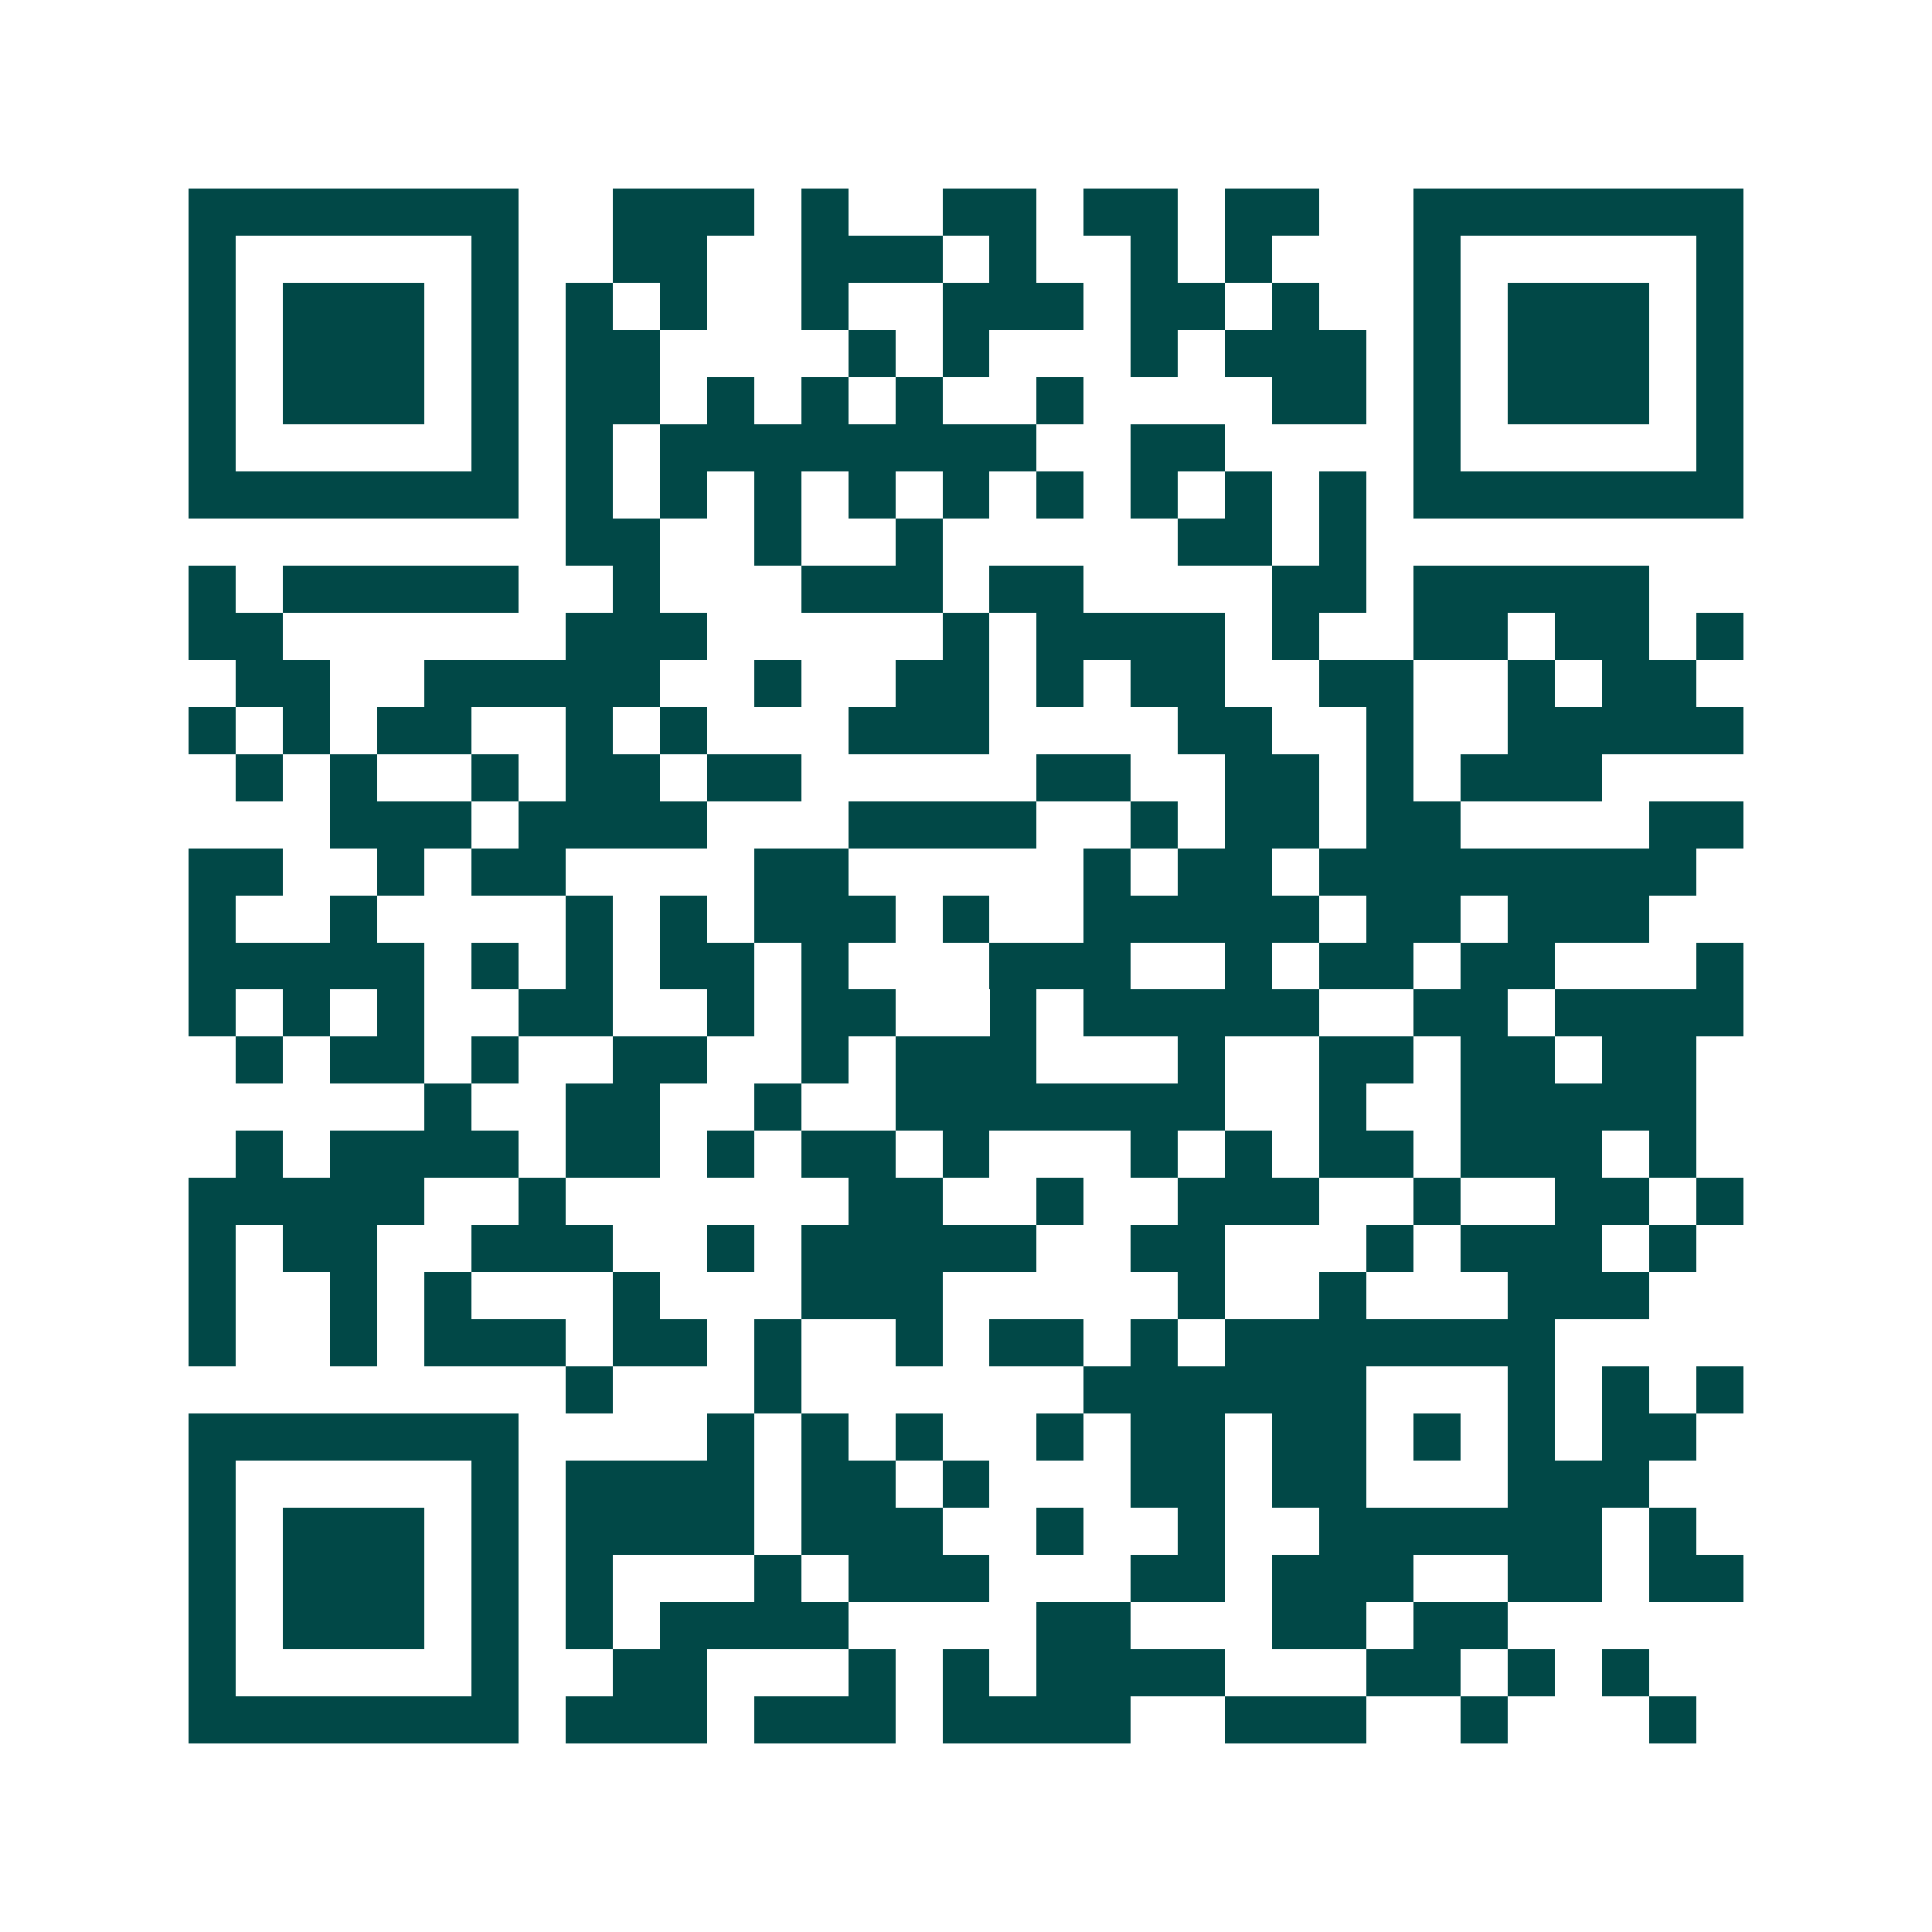 <svg xmlns="http://www.w3.org/2000/svg" width="200" height="200" viewBox="0 0 41 41" shape-rendering="crispEdges"><path fill="#ffffff" d="M0 0h41v41H0z"/><path stroke="#014847" d="M4 4.5h7m2 0h3m1 0h1m2 0h2m1 0h2m1 0h2m2 0h7M4 5.5h1m5 0h1m2 0h2m2 0h3m1 0h1m2 0h1m1 0h1m3 0h1m5 0h1M4 6.5h1m1 0h3m1 0h1m1 0h1m1 0h1m2 0h1m2 0h3m1 0h2m1 0h1m2 0h1m1 0h3m1 0h1M4 7.5h1m1 0h3m1 0h1m1 0h2m4 0h1m1 0h1m3 0h1m1 0h3m1 0h1m1 0h3m1 0h1M4 8.5h1m1 0h3m1 0h1m1 0h2m1 0h1m1 0h1m1 0h1m2 0h1m4 0h2m1 0h1m1 0h3m1 0h1M4 9.5h1m5 0h1m1 0h1m1 0h8m2 0h2m4 0h1m5 0h1M4 10.5h7m1 0h1m1 0h1m1 0h1m1 0h1m1 0h1m1 0h1m1 0h1m1 0h1m1 0h1m1 0h7M12 11.5h2m2 0h1m2 0h1m5 0h2m1 0h1M4 12.5h1m1 0h5m2 0h1m3 0h3m1 0h2m4 0h2m1 0h5M4 13.5h2m6 0h3m5 0h1m1 0h4m1 0h1m2 0h2m1 0h2m1 0h1M5 14.5h2m2 0h5m2 0h1m2 0h2m1 0h1m1 0h2m2 0h2m2 0h1m1 0h2M4 15.5h1m1 0h1m1 0h2m2 0h1m1 0h1m3 0h3m4 0h2m2 0h1m2 0h5M5 16.5h1m1 0h1m2 0h1m1 0h2m1 0h2m5 0h2m2 0h2m1 0h1m1 0h3M7 17.5h3m1 0h4m3 0h4m2 0h1m1 0h2m1 0h2m4 0h2M4 18.5h2m2 0h1m1 0h2m4 0h2m5 0h1m1 0h2m1 0h8M4 19.5h1m2 0h1m4 0h1m1 0h1m1 0h3m1 0h1m2 0h5m1 0h2m1 0h3M4 20.5h5m1 0h1m1 0h1m1 0h2m1 0h1m3 0h3m2 0h1m1 0h2m1 0h2m3 0h1M4 21.5h1m1 0h1m1 0h1m2 0h2m2 0h1m1 0h2m2 0h1m1 0h5m2 0h2m1 0h4M5 22.5h1m1 0h2m1 0h1m2 0h2m2 0h1m1 0h3m3 0h1m2 0h2m1 0h2m1 0h2M9 23.5h1m2 0h2m2 0h1m2 0h7m2 0h1m2 0h5M5 24.5h1m1 0h4m1 0h2m1 0h1m1 0h2m1 0h1m3 0h1m1 0h1m1 0h2m1 0h3m1 0h1M4 25.5h5m2 0h1m6 0h2m2 0h1m2 0h3m2 0h1m2 0h2m1 0h1M4 26.5h1m1 0h2m2 0h3m2 0h1m1 0h5m2 0h2m3 0h1m1 0h3m1 0h1M4 27.5h1m2 0h1m1 0h1m3 0h1m3 0h3m5 0h1m2 0h1m3 0h3M4 28.5h1m2 0h1m1 0h3m1 0h2m1 0h1m2 0h1m1 0h2m1 0h1m1 0h7M12 29.5h1m3 0h1m6 0h6m3 0h1m1 0h1m1 0h1M4 30.5h7m4 0h1m1 0h1m1 0h1m2 0h1m1 0h2m1 0h2m1 0h1m1 0h1m1 0h2M4 31.5h1m5 0h1m1 0h4m1 0h2m1 0h1m3 0h2m1 0h2m3 0h3M4 32.5h1m1 0h3m1 0h1m1 0h4m1 0h3m2 0h1m2 0h1m2 0h6m1 0h1M4 33.5h1m1 0h3m1 0h1m1 0h1m3 0h1m1 0h3m3 0h2m1 0h3m2 0h2m1 0h2M4 34.5h1m1 0h3m1 0h1m1 0h1m1 0h4m4 0h2m3 0h2m1 0h2M4 35.5h1m5 0h1m2 0h2m3 0h1m1 0h1m1 0h4m3 0h2m1 0h1m1 0h1M4 36.5h7m1 0h3m1 0h3m1 0h4m2 0h3m2 0h1m3 0h1"/></svg>
